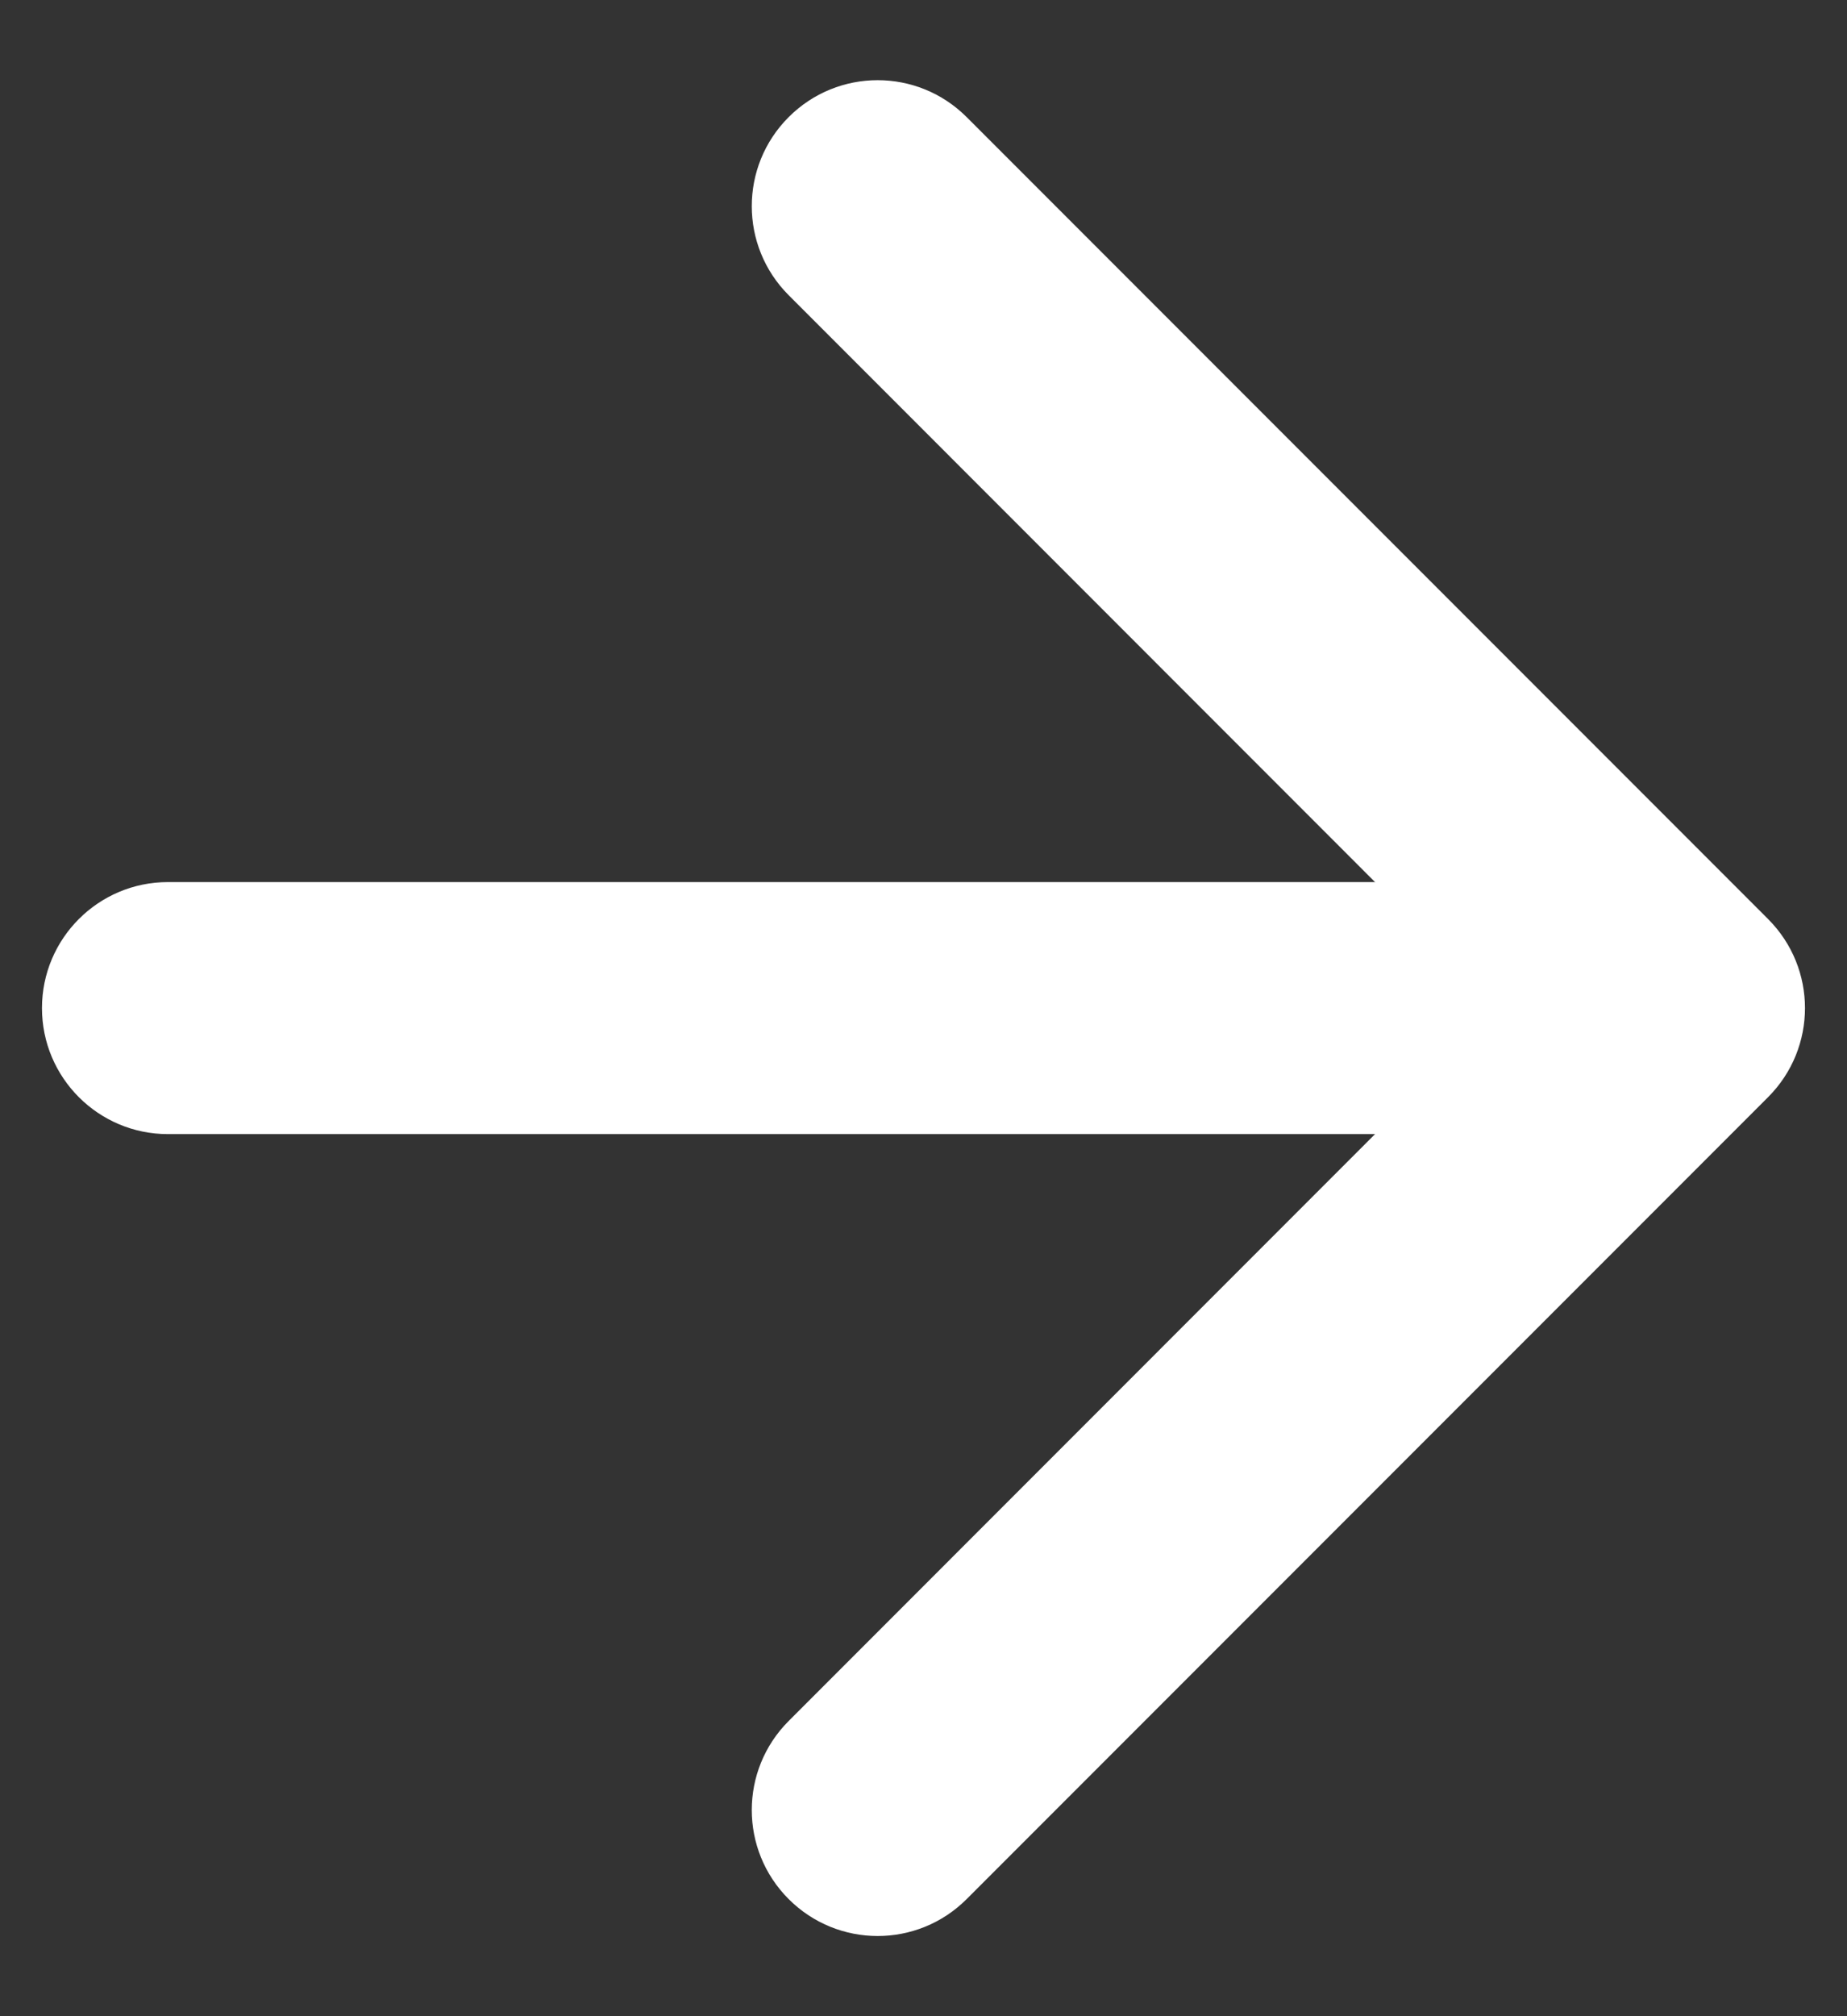 <svg width="11" height="12" viewBox="0 0 11 12" fill="none" xmlns="http://www.w3.org/2000/svg">
<rect x="0" y="0" width="11" height="12" fill="#333333" stroke="none"/>
<g id="Shape">
<path id="Arrow 2" d="M10.53 5.47C10.823 5.763 10.823 6.237 10.53 6.53L5.757 11.303C5.464 11.596 4.99 11.596 4.697 11.303C4.404 11.01 4.404 10.536 4.697 10.243L8.939 6L4.697 1.757C4.404 1.464 4.404 0.99 4.697 0.697C4.99 0.404 5.464 0.404 5.757 0.697L10.53 5.47ZM9.545 5.25H10V6.75H9.545V5.25Z" fill="white"/>
<path id="Vector 2289" d="M1 6.75C0.586 6.75 0.25 6.414 0.25 6C0.25 5.586 0.586 5.25 1 5.25L1 6.75ZM1 5.25L9.596 5.25L9.596 6.75L1 6.75L1 5.25Z" fill="white"/>
</g>
</svg>
